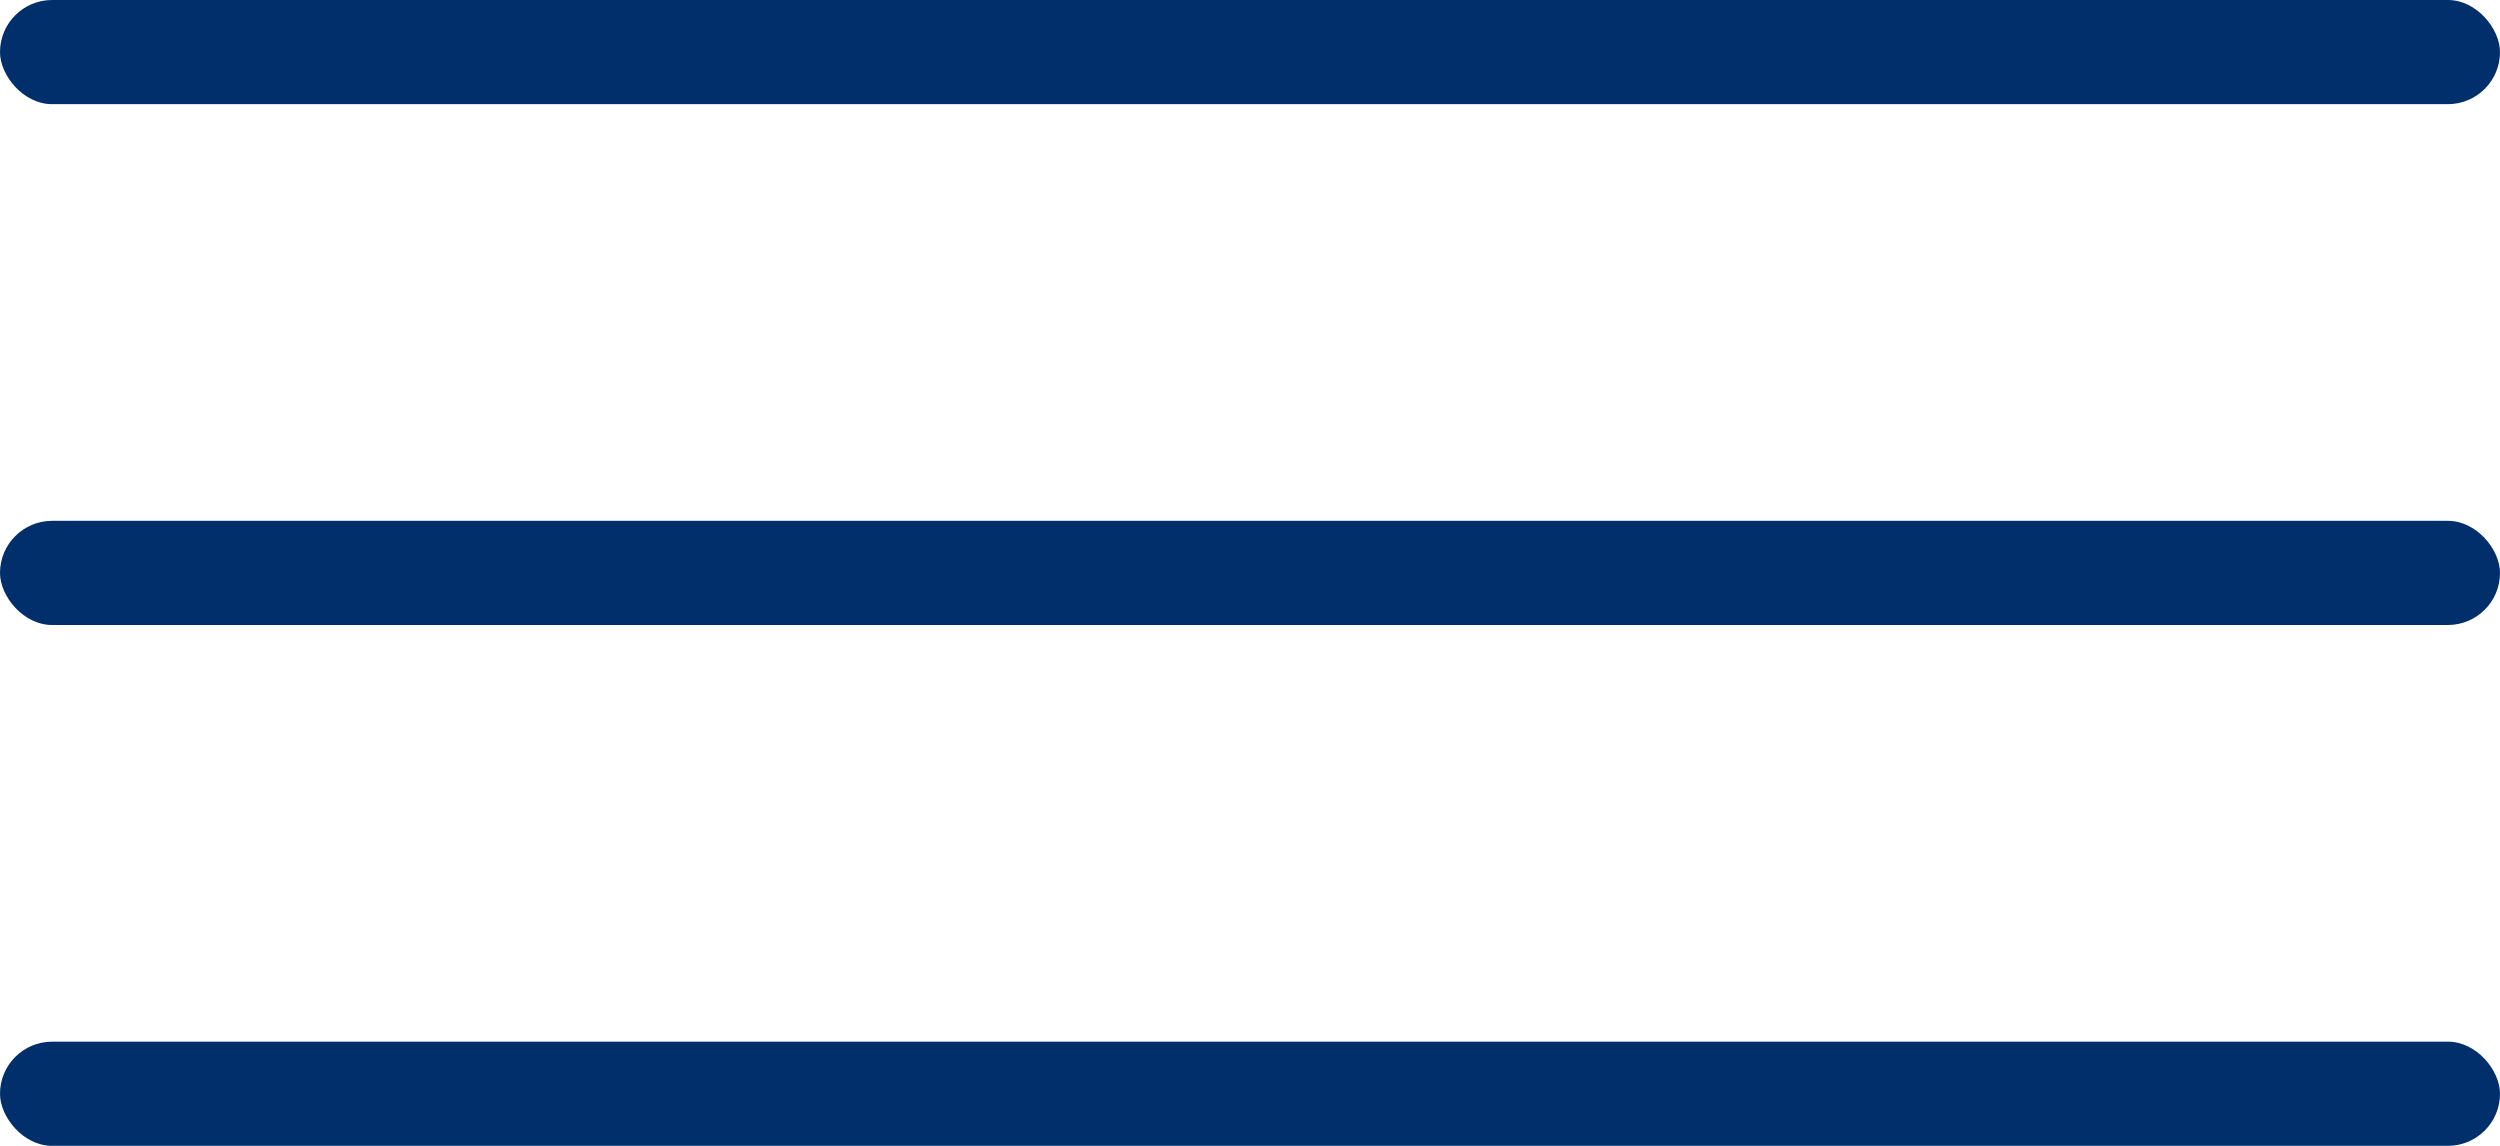 <svg xmlns="http://www.w3.org/2000/svg" width="48" height="22"><g fill="#002F6C" fill-rule="evenodd"><rect width="48" height="2" rx="1"></rect><rect y="10" width="48" height="2" rx="1"></rect><rect y="20" width="48" height="2" rx="1"></rect></g></svg>